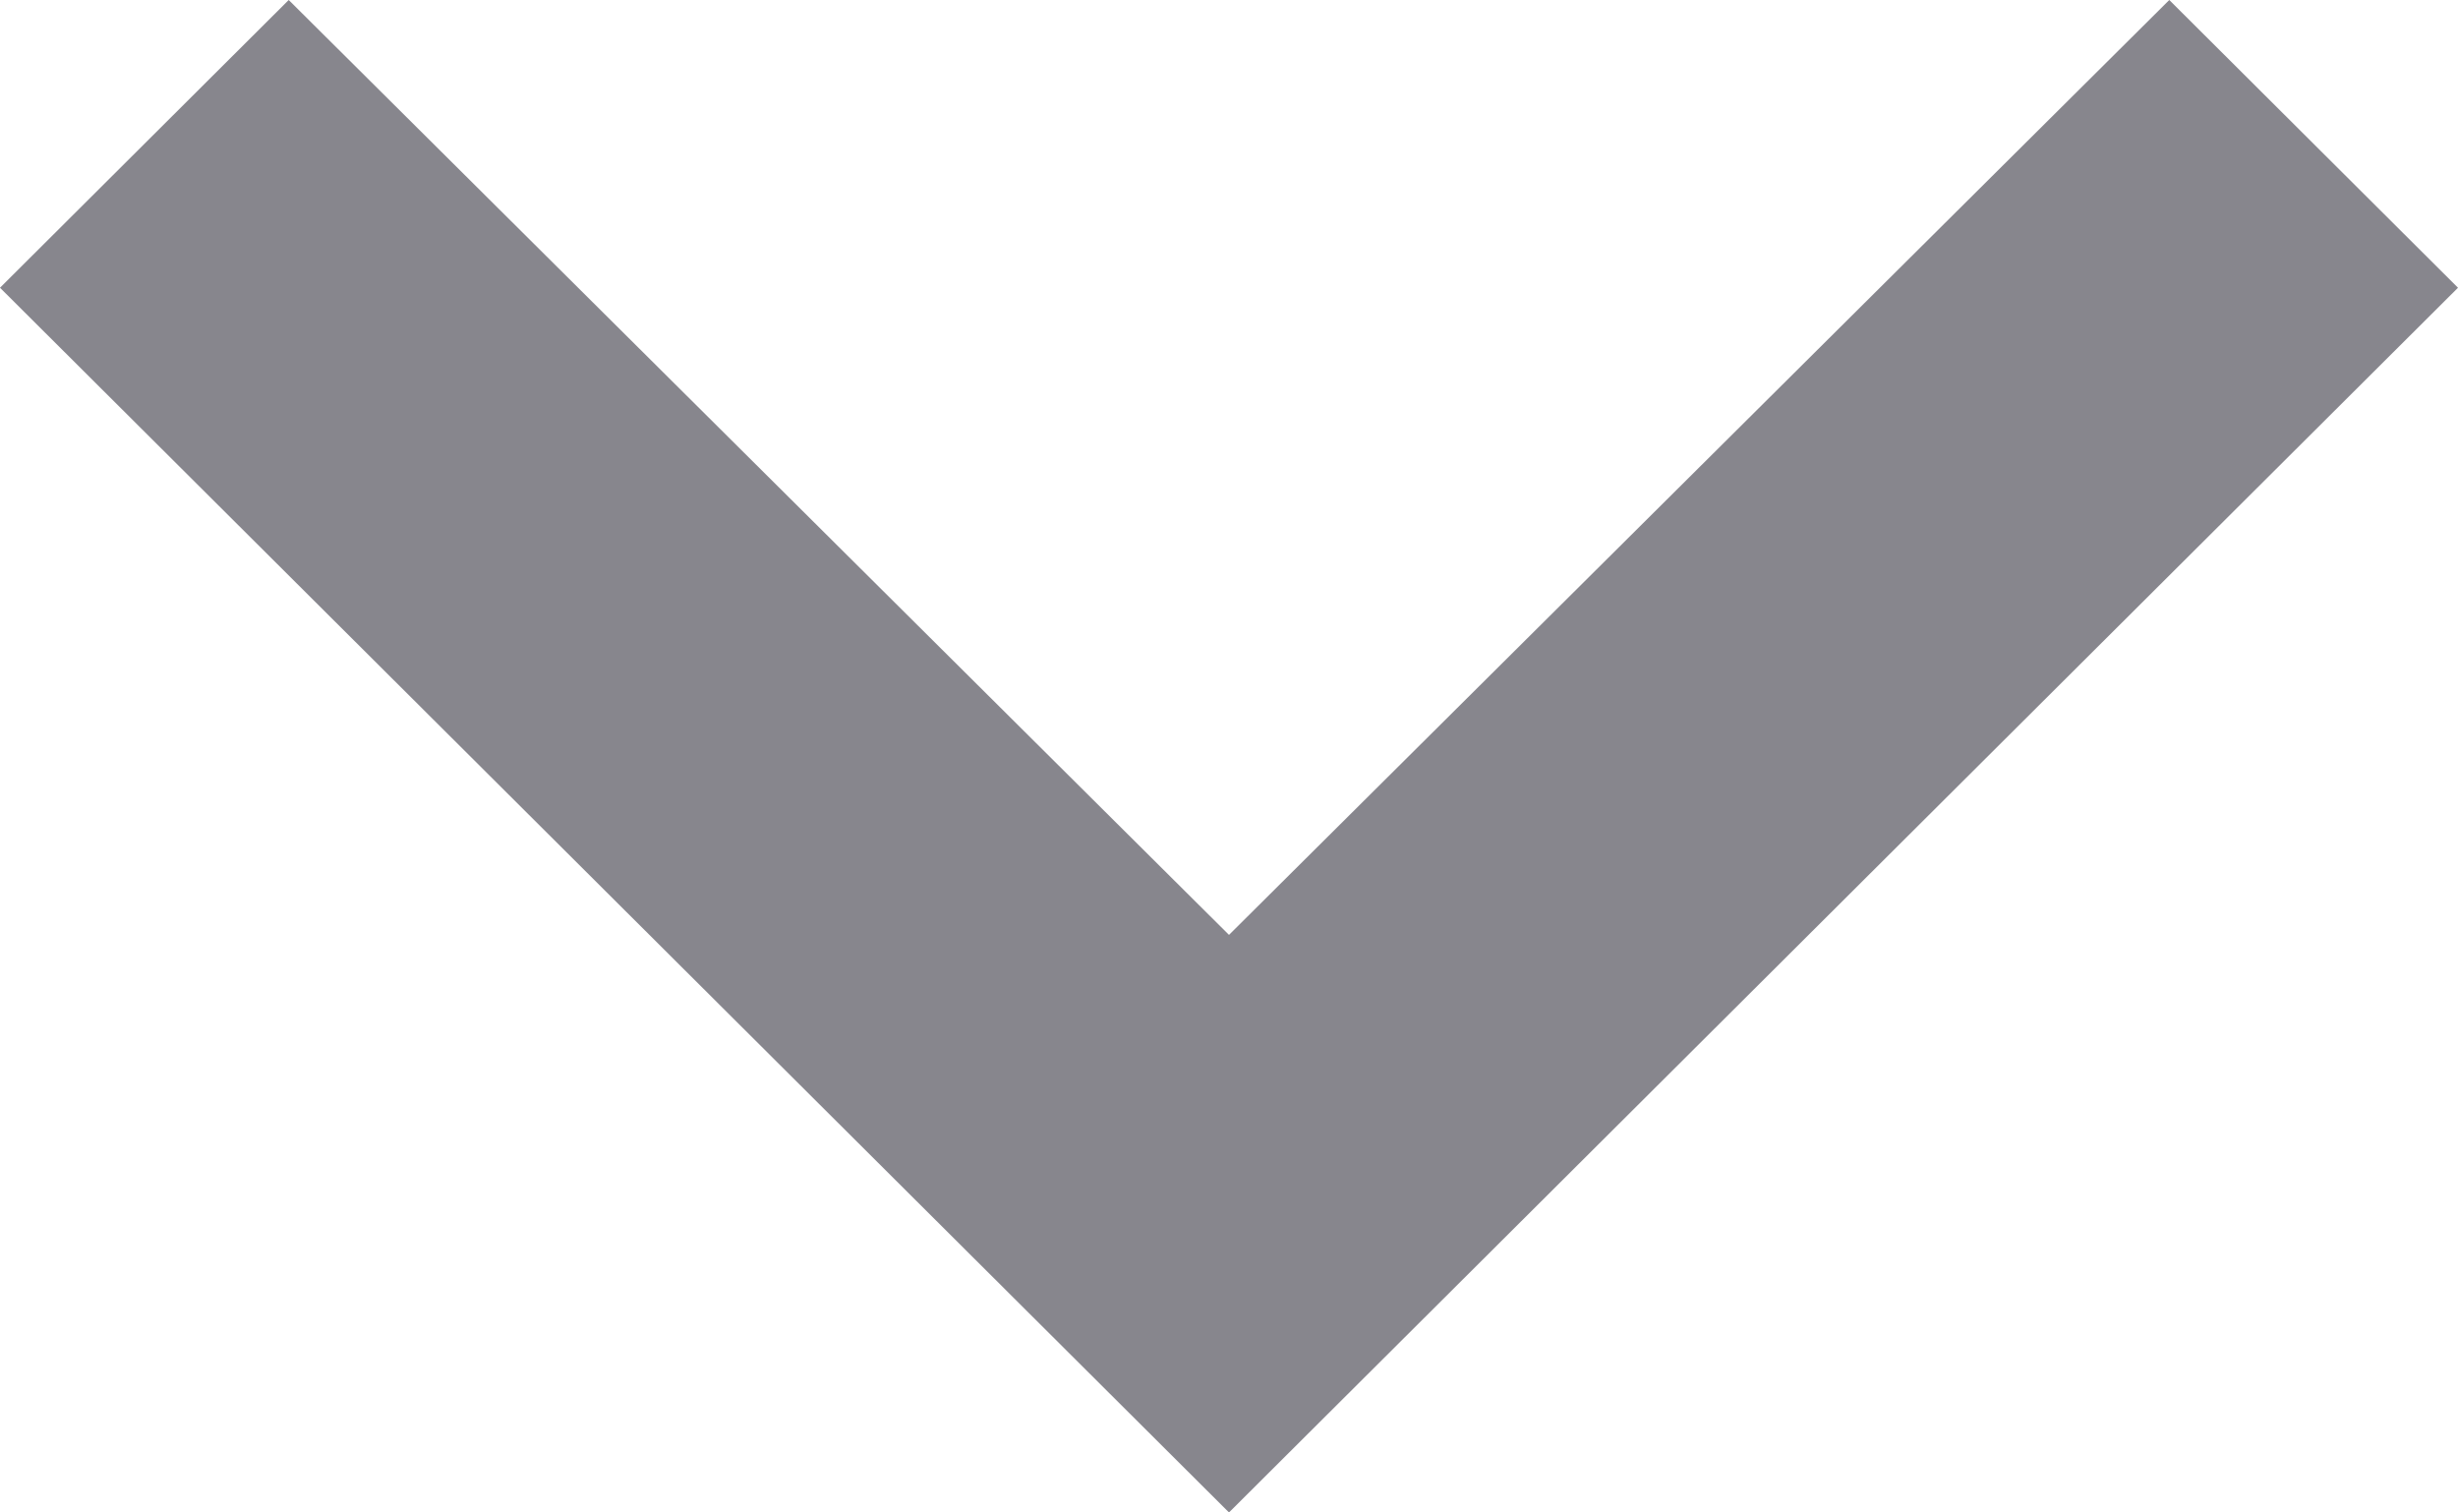 <svg width="13" height="8" fill="none" xmlns="http://www.w3.org/2000/svg"><path fill-rule="evenodd" clip-rule="evenodd" d="M13 1.522L11.473 0 6.5 4.945 1.527 0 0 1.522 6.5 8 13 1.522z" fill="#100E1D" fill-opacity=".5"/></svg>